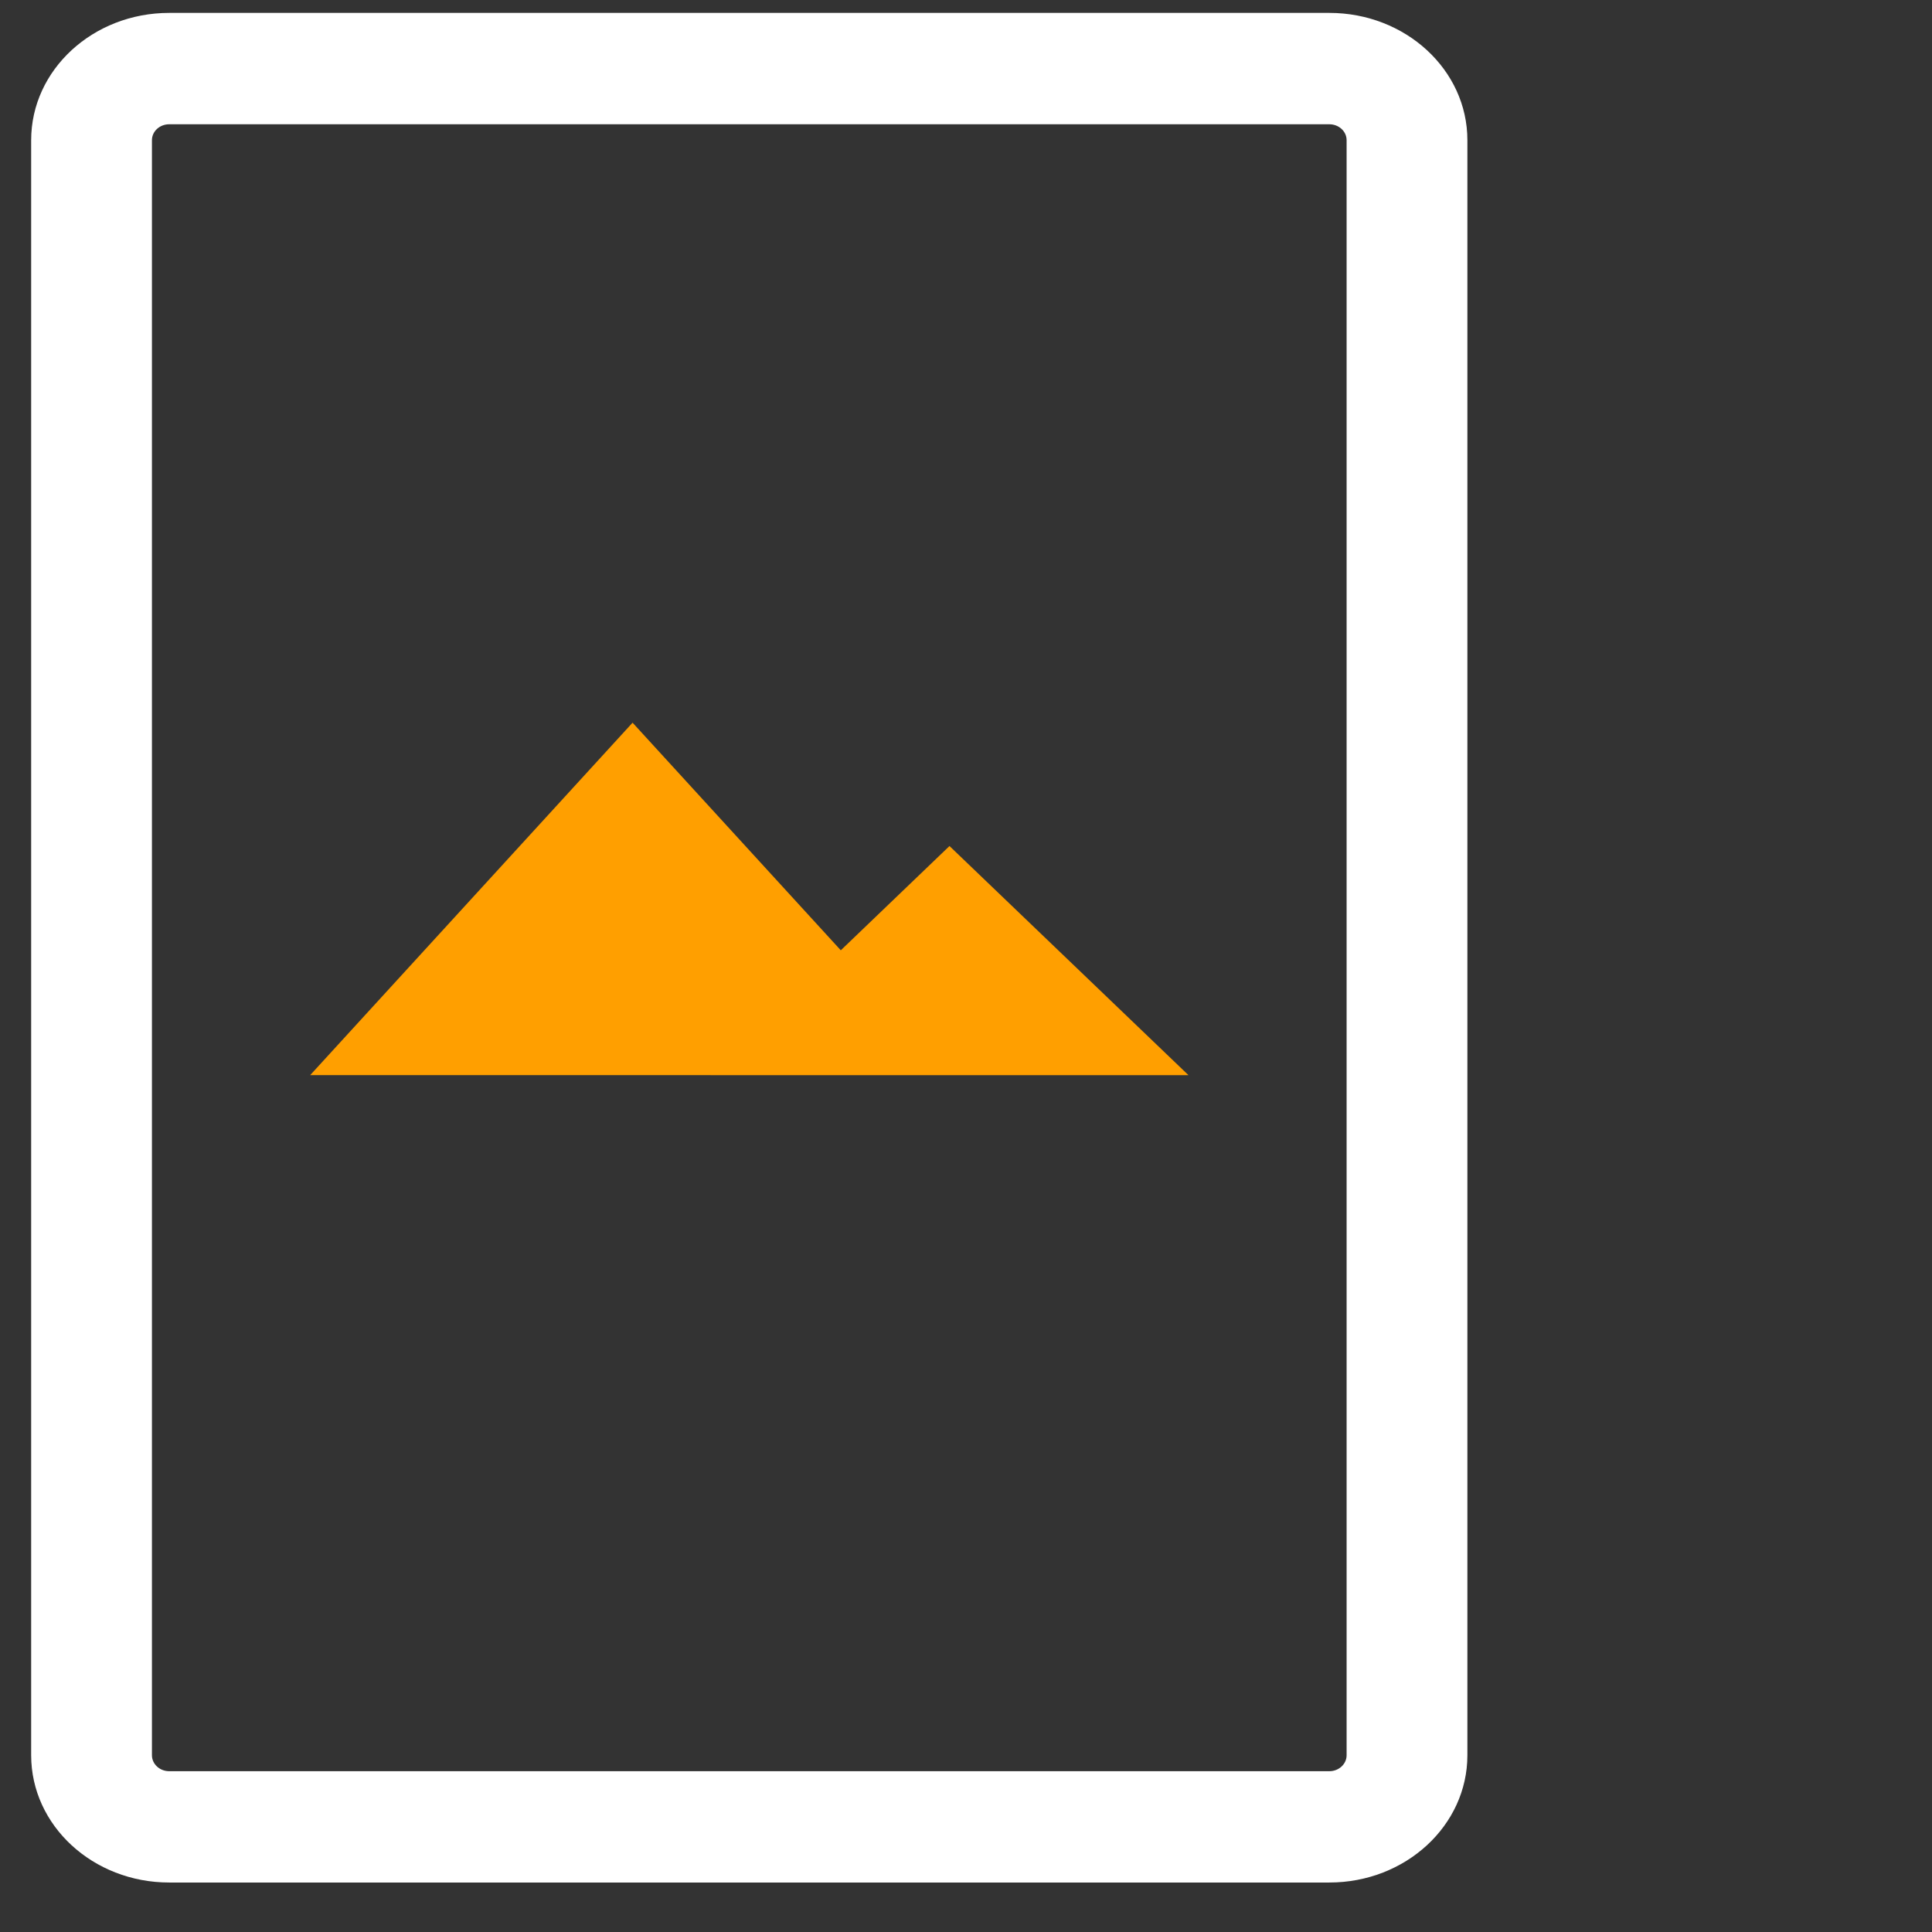 <svg width="31" height="31" viewBox="0 0 31 31" fill="none" xmlns="http://www.w3.org/2000/svg">
<rect x="0" y="0" width="31" height="31" fill="#333333" stroke="none"/>
<path fill-rule="evenodd" clip-rule="evenodd" d="M13.491 15.248L10.15 11.596L4.977 17.251H11.404L11.403 17.252H19.07L15.235 13.575L13.491 15.248Z" fill="#FF9F00"/>
<path fill-rule="evenodd" clip-rule="evenodd" d="M21.33 1.994H2.715C2.562 1.994 2.438 2.108 2.438 2.249V28.164C2.438 28.305 2.562 28.42 2.715 28.42H21.33C21.483 28.42 21.607 28.305 21.607 28.164V2.249C21.607 2.108 21.483 1.994 21.33 1.994ZM2.715 0.207C1.492 0.207 0.5 1.121 0.5 2.249V28.164C0.5 29.292 1.492 30.206 2.715 30.206H21.33C22.553 30.206 23.545 29.292 23.545 28.164V2.249C23.545 1.121 22.553 0.207 21.33 0.207H2.715Z" fill="white"/>
</svg>
